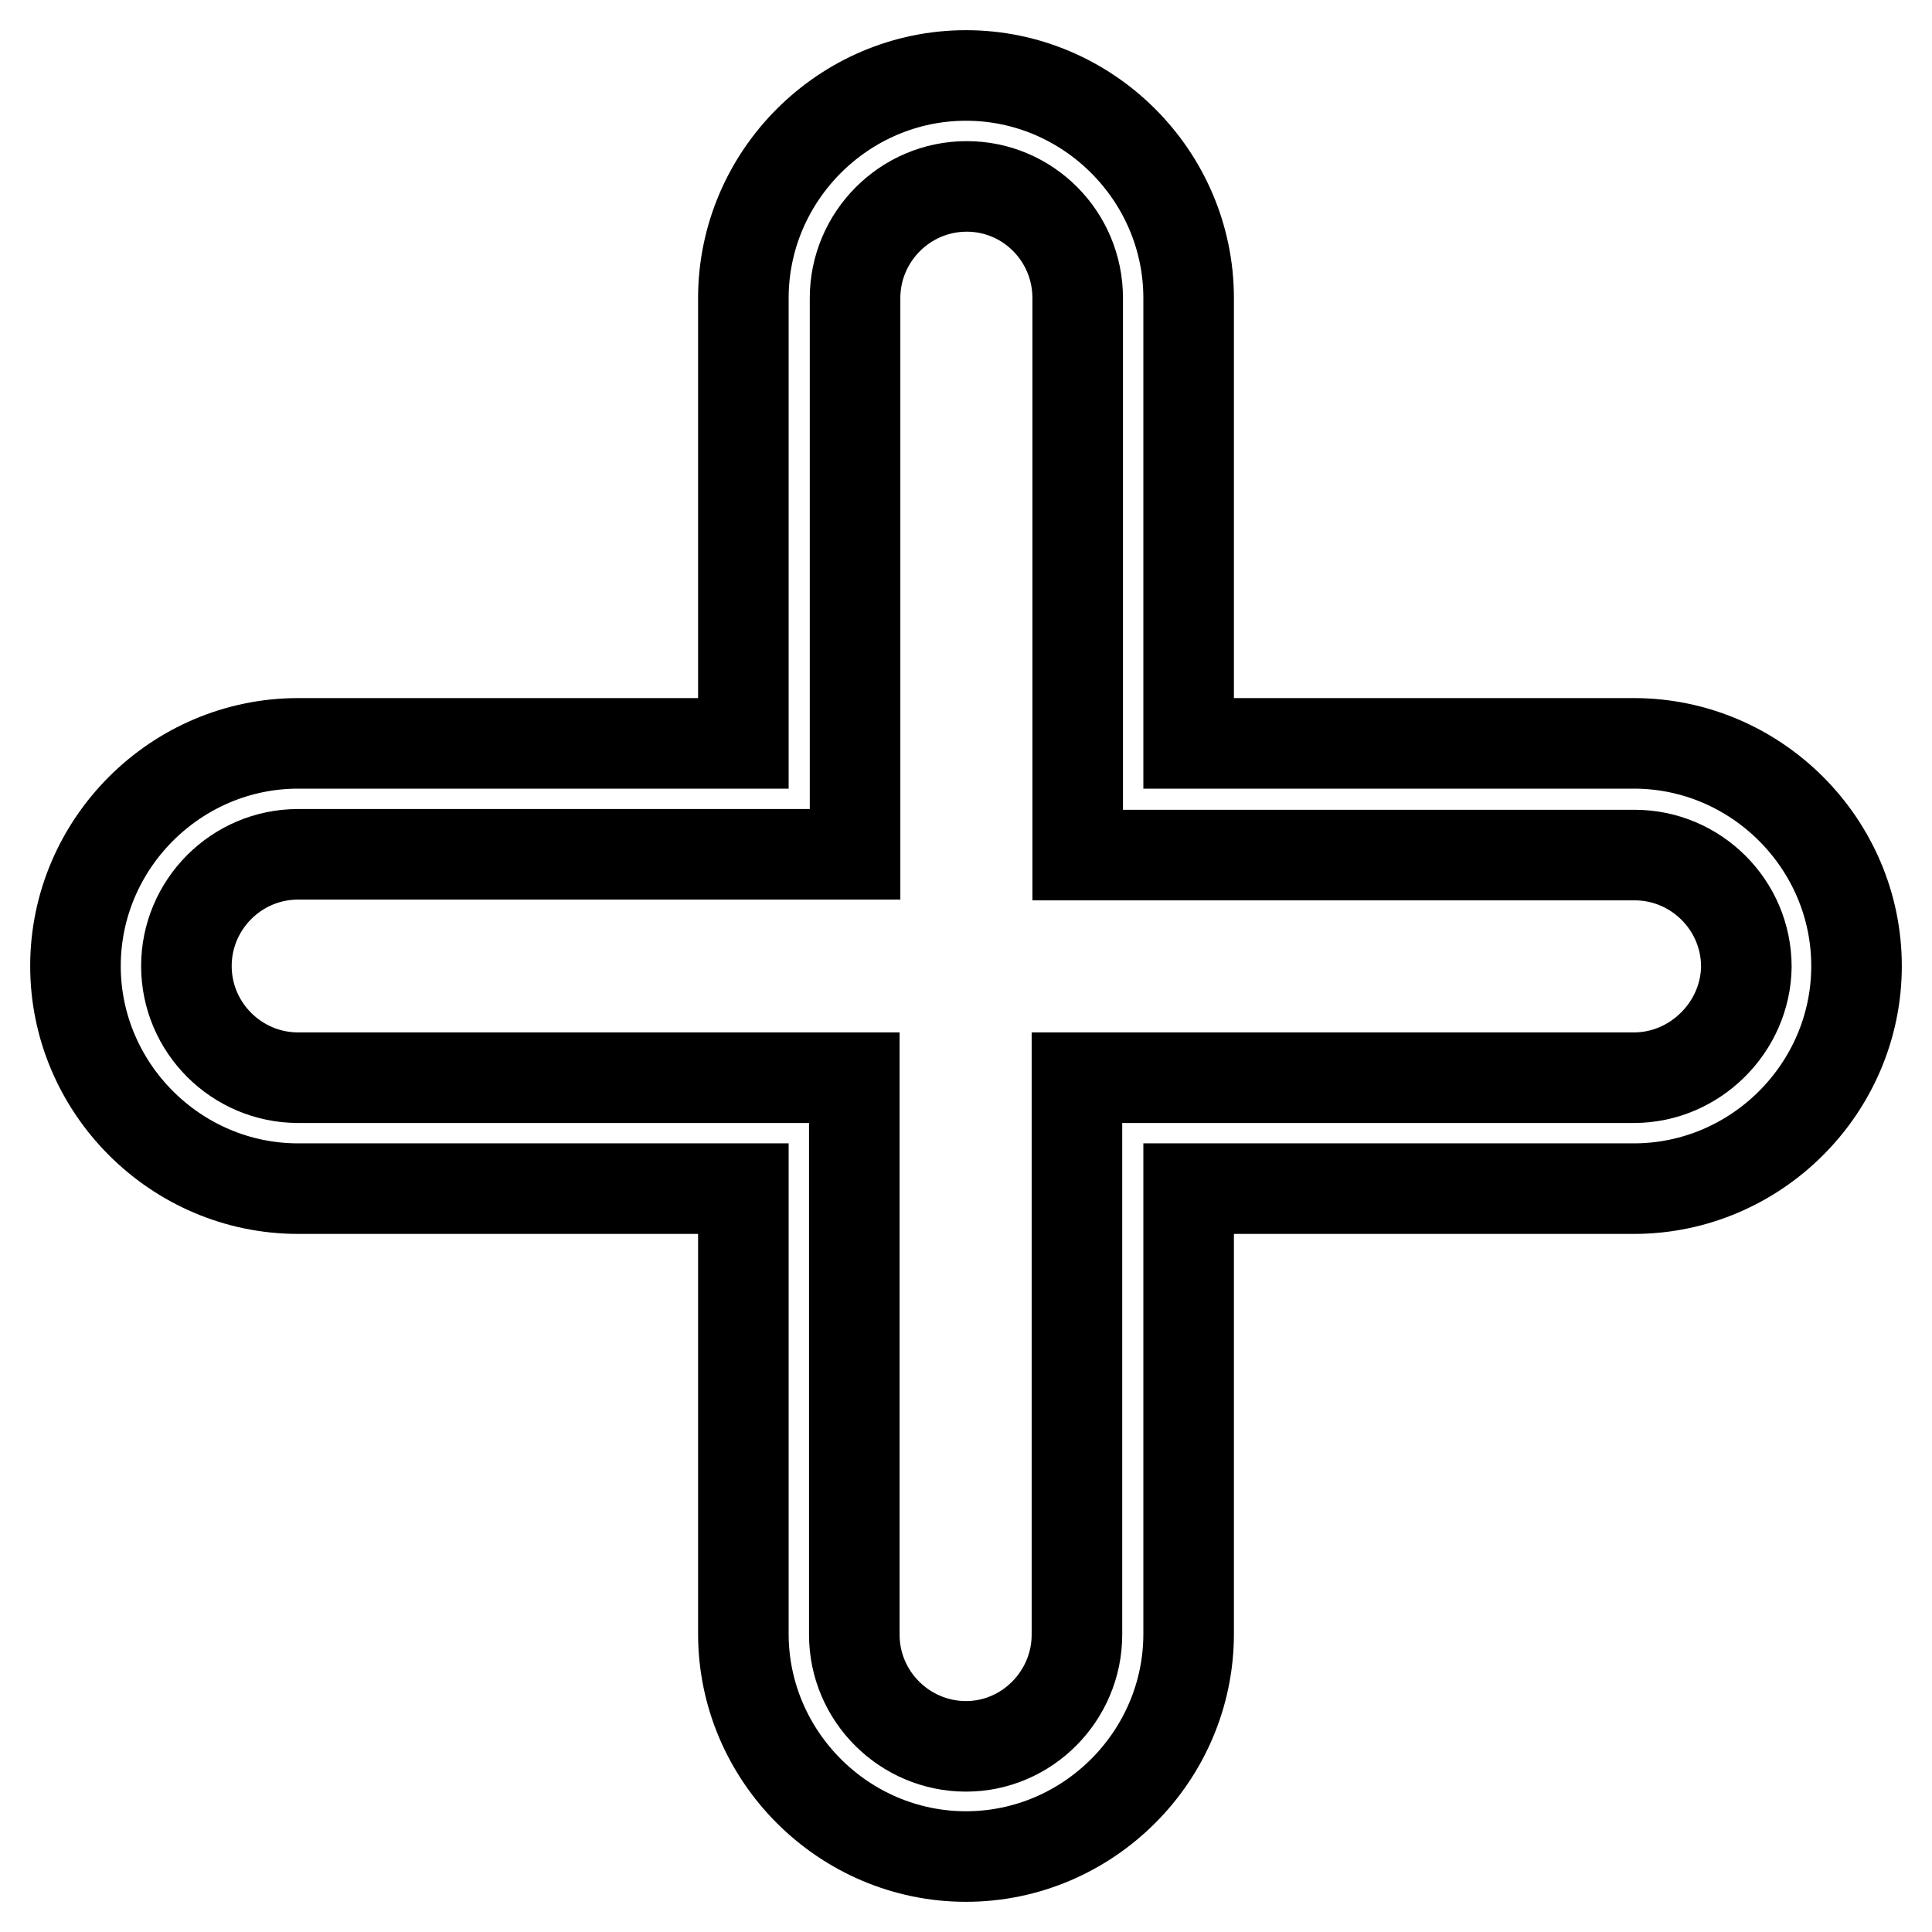 <?xml version="1.0" encoding="utf-8"?>
<!-- Svg Vector Icons : http://www.onlinewebfonts.com/icon -->
<!DOCTYPE svg PUBLIC "-//W3C//DTD SVG 1.1//EN" "http://www.w3.org/Graphics/SVG/1.1/DTD/svg11.dtd">
<svg version="1.1" xmlns="http://www.w3.org/2000/svg" xmlns:xlink="http://www.w3.org/1999/xlink" x="0px" y="0px" viewBox="0 0 256 256" enable-background="new 0 0 256 256" xml:space="preserve">
<g> <path stroke-width="12" fill-opacity="0" stroke="#000000"  d="M216.5,98.5h-59v-59c0-16.2-13.3-29.5-29.5-29.5c-16.2,0-29.5,13.3-29.5,29.5v59h-59 C23.3,98.5,10,111.8,10,128c0,16.2,13.3,29.5,29.5,29.5h59v59c0,16.2,13.3,29.5,29.5,29.5c16.2,0,29.5-13.3,29.5-29.5v-59h59 c16.2,0,29.5-13.3,29.5-29.5C246,111.8,232.7,98.5,216.5,98.5L216.5,98.5z M216.5,142.8h-73.8v73.8c0,8.1-6.6,14.8-14.7,14.8 c-8.1,0-14.8-6.6-14.8-14.8v-73.8H39.5c-8.1,0-14.8-6.6-14.8-14.8c0-8.1,6.6-14.8,14.8-14.8h73.8V39.5c0-8.1,6.6-14.8,14.8-14.8 c8.1,0,14.7,6.6,14.7,14.8v73.8h73.8c8.1,0,14.8,6.6,14.8,14.8C231.3,136.1,224.6,142.8,216.5,142.8z"/></g>
</svg>